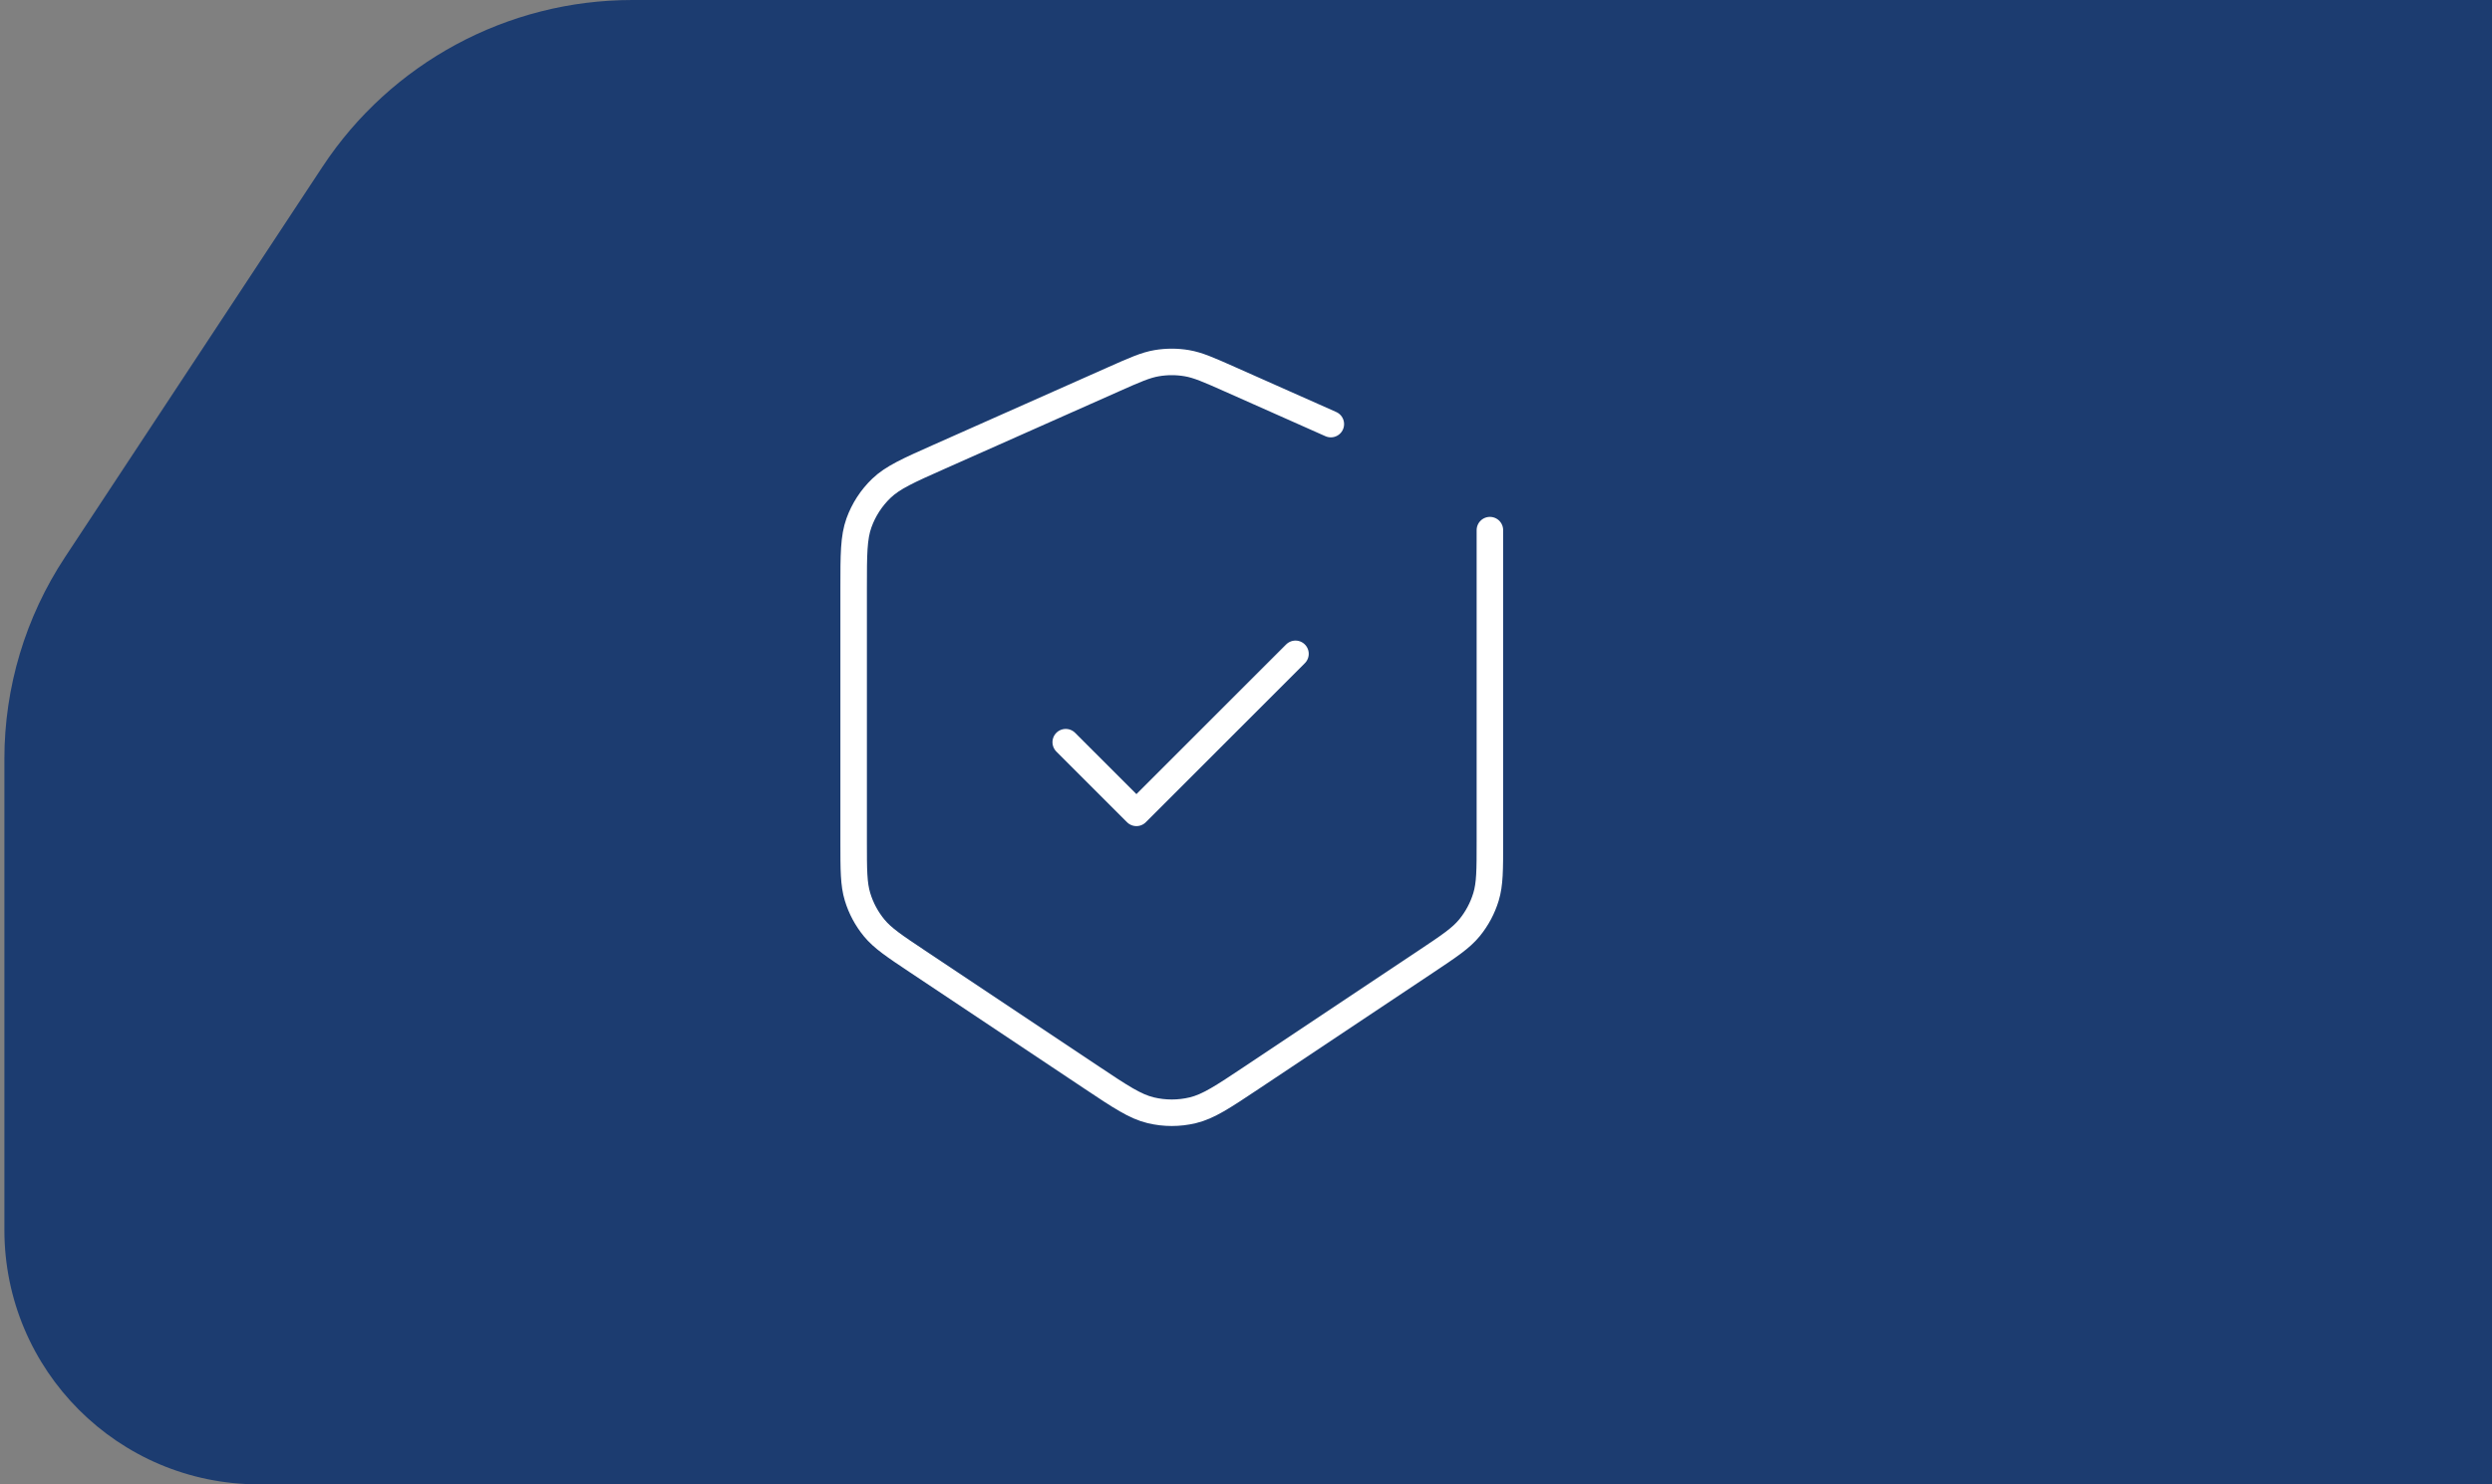 <svg width="470" height="280" viewBox="0 0 470 280" fill="none" xmlns="http://www.w3.org/2000/svg">
<rect x="0" y="0" width="470" height="280" fill="#808080" stroke="none"/>
<path d="M0.828 143.141C0.828 129.638 4.79 116.431 12.224 105.158L60.815 31.466C73.767 11.822 95.724 0 119.254 0H472.828V280H48.828C22.319 280 0.828 258.51 0.828 232V143.141Z" fill="#1C3C70"/>
<path d="M281 100L281 158.776C281 164.099 281 166.76 280.266 169.175C279.617 171.314 278.552 173.303 277.133 175.03C275.53 176.98 273.316 178.456 268.888 181.408L236.088 203.275C230.635 206.91 227.909 208.728 224.962 209.434C222.357 210.058 219.643 210.058 217.038 209.434C214.091 208.728 211.365 206.91 205.912 203.275L173.112 181.408C168.684 178.456 166.47 176.98 164.867 175.03C163.448 173.303 162.383 171.314 161.734 169.175C161 166.76 161 164.099 161 158.776L161 111.01C161 104.612 161 101.413 162.006 98.62C162.896 96.151 164.344 93.921 166.239 92.106C168.383 90.052 171.306 88.753 177.153 86.154L209.953 71.577C214.021 69.769 216.055 68.865 218.169 68.508C220.043 68.191 221.957 68.191 223.831 68.508C225.945 68.865 227.979 69.769 232.047 71.577L247.667 78.519L251 80" stroke="white" stroke-width="5" stroke-linecap="round" stroke-linejoin="round"/>
<path d="M201 140L214.333 153.333L244.333 123.333" stroke="white" stroke-width="5" stroke-linecap="round" stroke-linejoin="round"/>
</svg>
